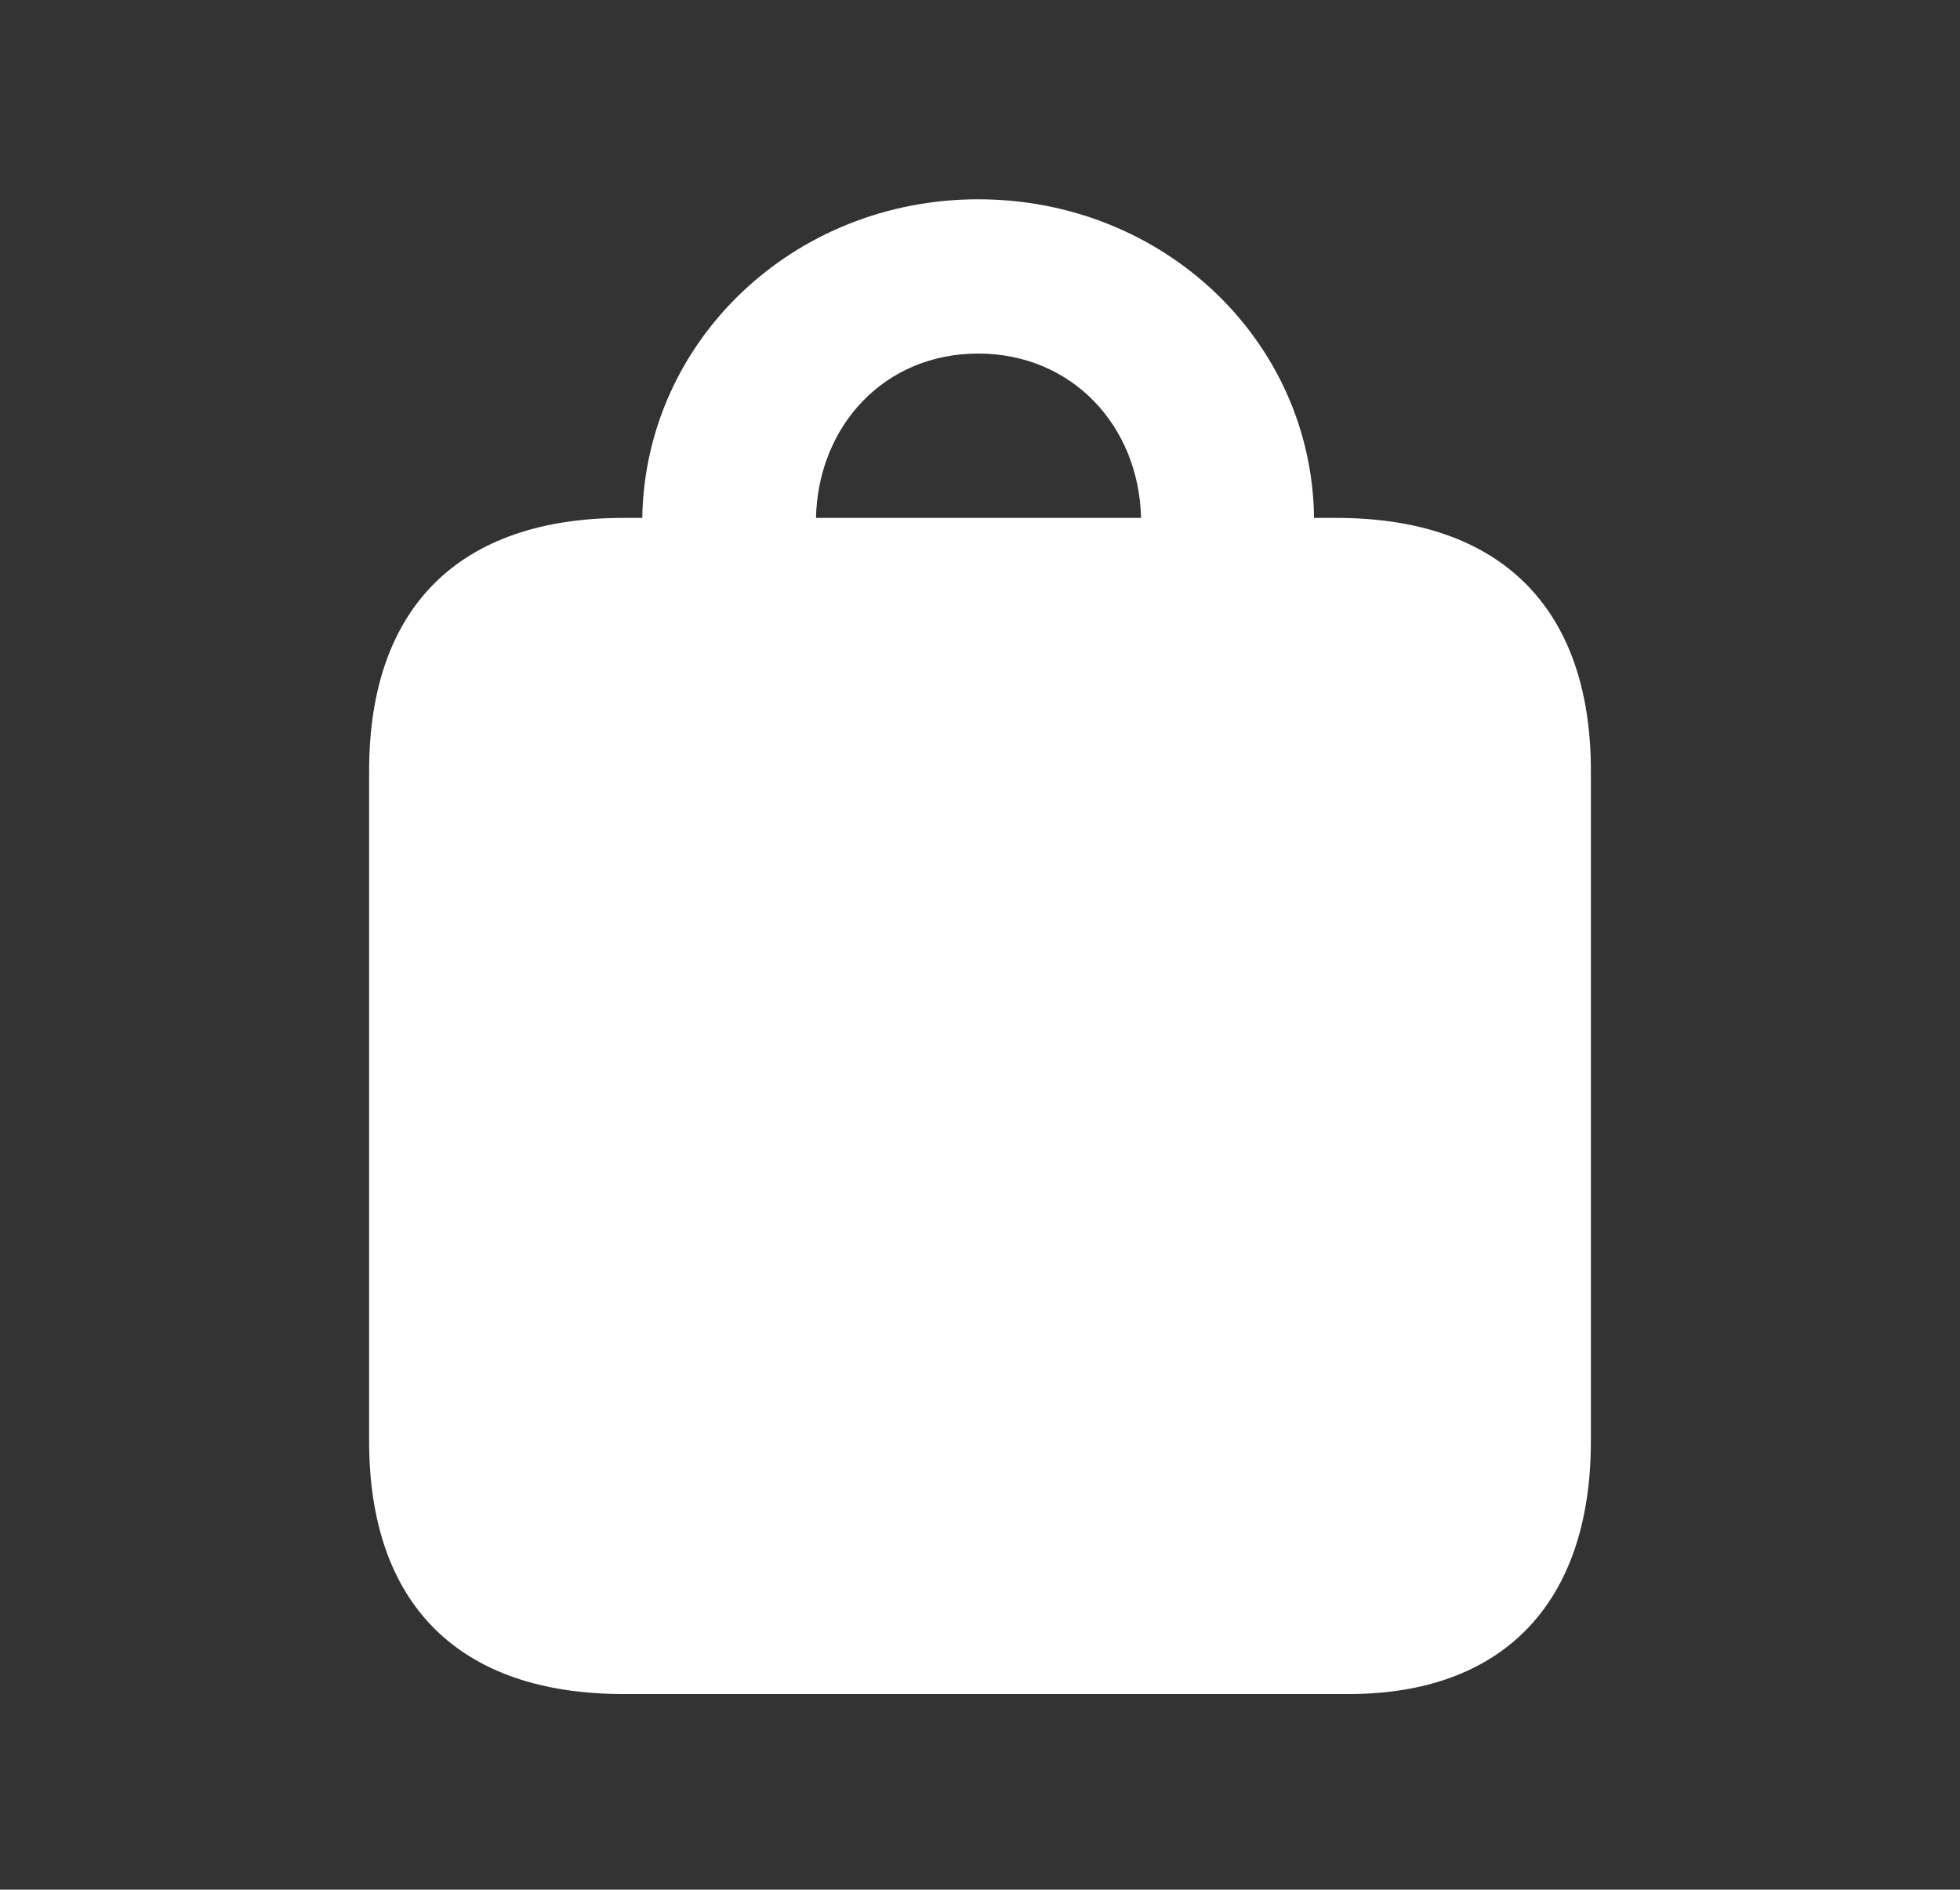 <svg width="531" height="512" viewBox="0 0 531 512" fill="none" xmlns="http://www.w3.org/2000/svg">
<rect x="0" y="0" width="531" height="512" fill="#333333" stroke="none"/>
<path opacity="0.2" d="M365 278H382L365 308V278Z" fill="white"/>
<path d="M100 390.445C100 434.781 124.41 459 168.933 459H365.386C406.785 459 431 434.781 431 390.445V208.883C431 164.742 406.59 140.328 362.067 140.328H356C355.414 92.281 315.187 54 265 54C215.009 54 174.781 92.281 174 140.328H168.933C124.41 140.328 100 164.547 100 208.883V390.445ZM221.062 140.328C221.648 115.328 239.614 95.797 265 95.797C290.386 95.797 308.547 115.328 309.133 140.328H221.062Z" fill="white"/>
</svg>
